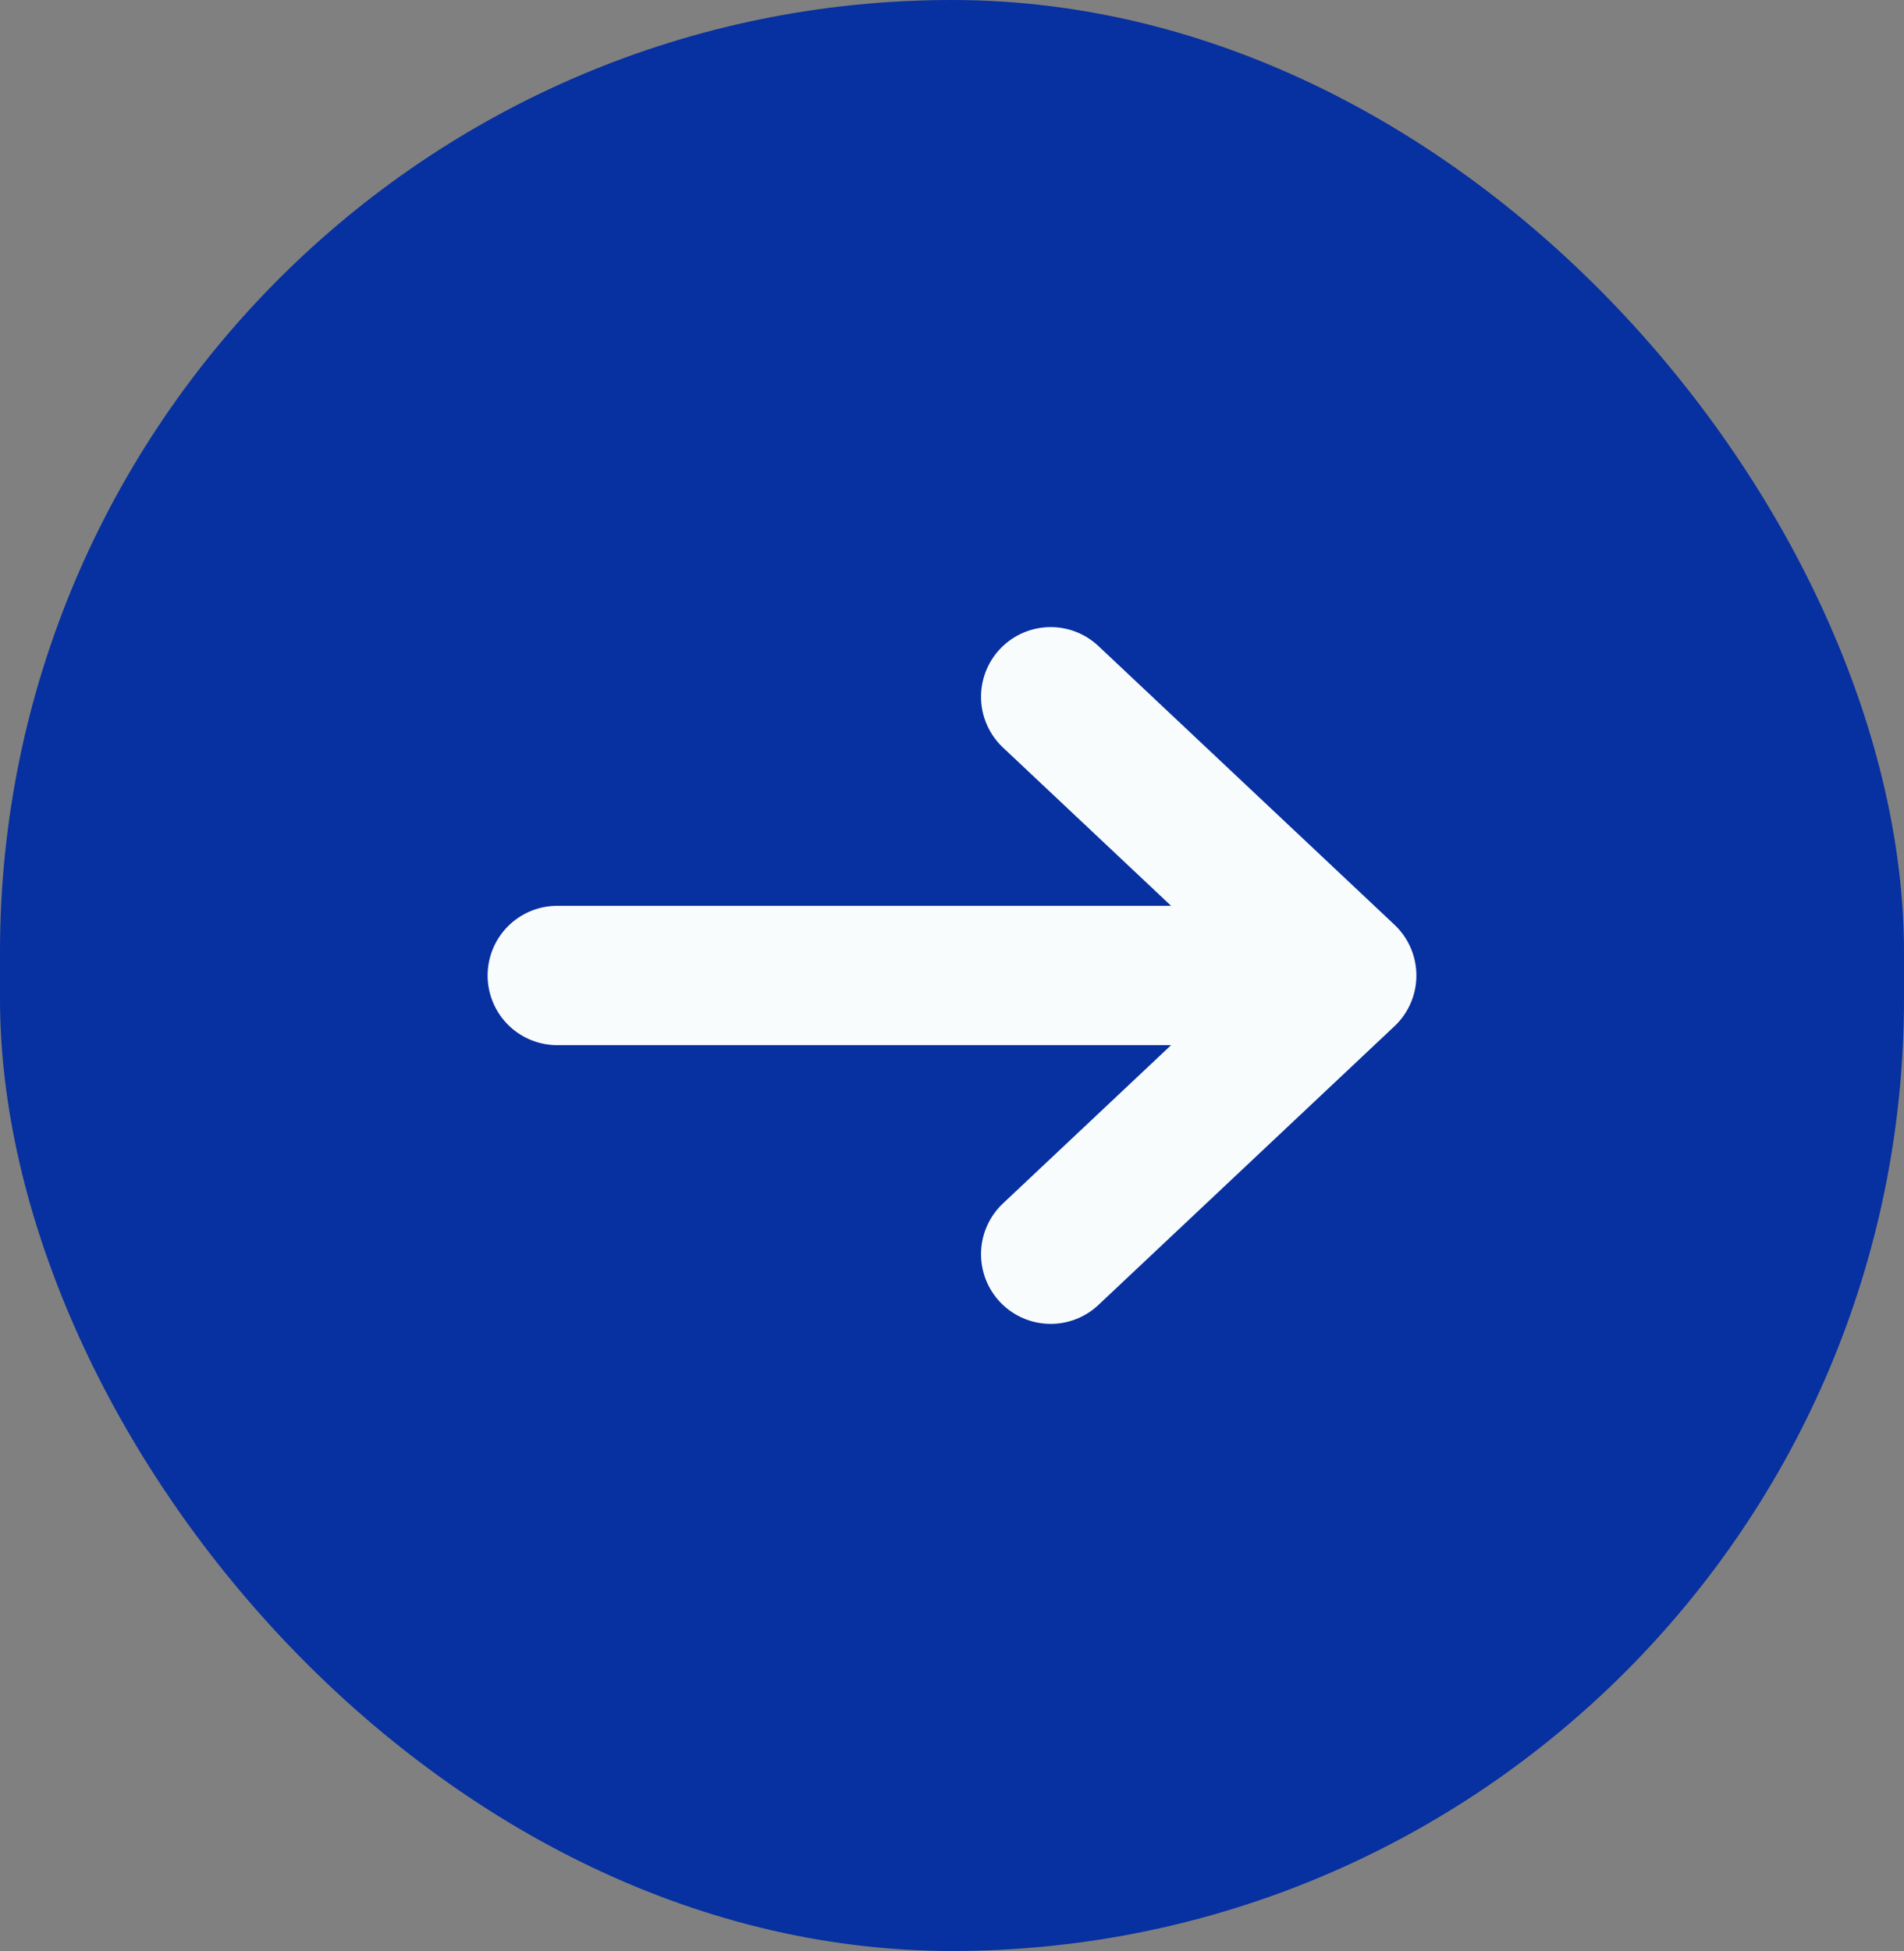 <svg width="41" height="42" viewBox="0 0 41 42" fill="none" xmlns="http://www.w3.org/2000/svg">
<rect x="0" y="0" width="41" height="42" fill="#808080" stroke="none"/>
<rect width="41" height="42" rx="20.5" fill="#0730A0"/>
<path d="M12 21H29M29 21L22.625 15M29 21L22.625 27" stroke="#F9FCFC" stroke-width="3" stroke-linecap="round" stroke-linejoin="round"/>
</svg>
